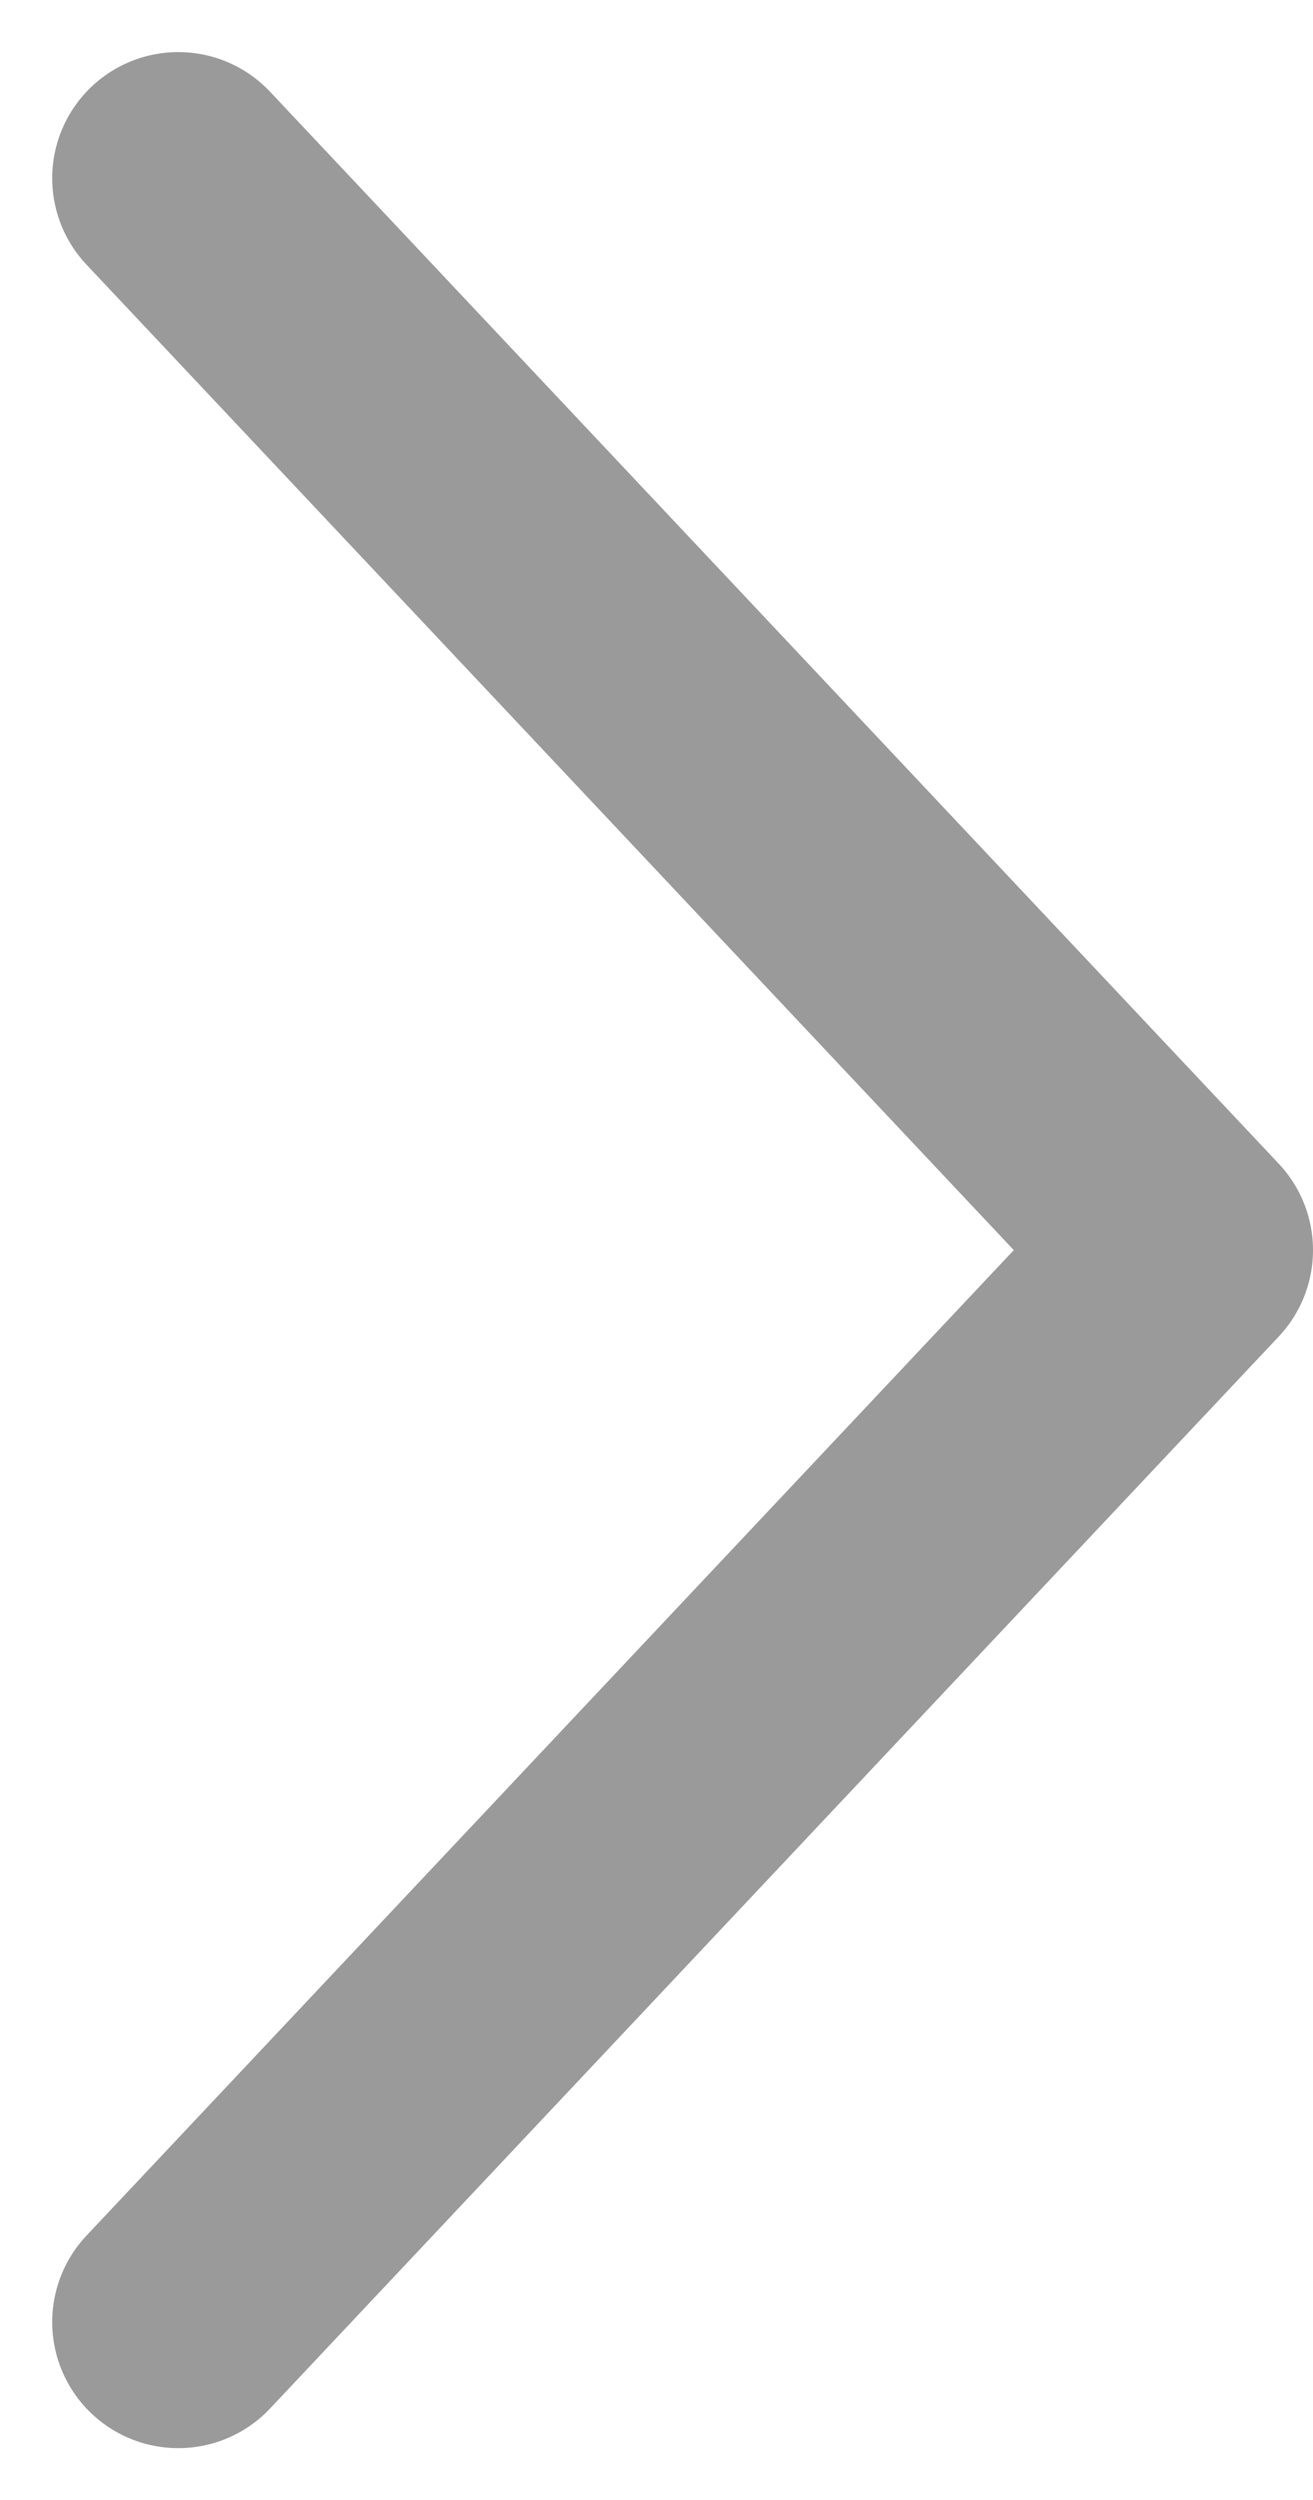 <svg xmlns="http://www.w3.org/2000/svg" width="10.414" height="19.826" viewBox="0 0 10.414 19.826">
  <path id="패스_54" data-name="패스 54" d="M243,89l8,8.5-8,8.5" transform="translate(-241.586 -87.587)" fill="none" stroke="#9a9a9a" stroke-linecap="round" stroke-linejoin="round" stroke-width="2"/>
</svg>
